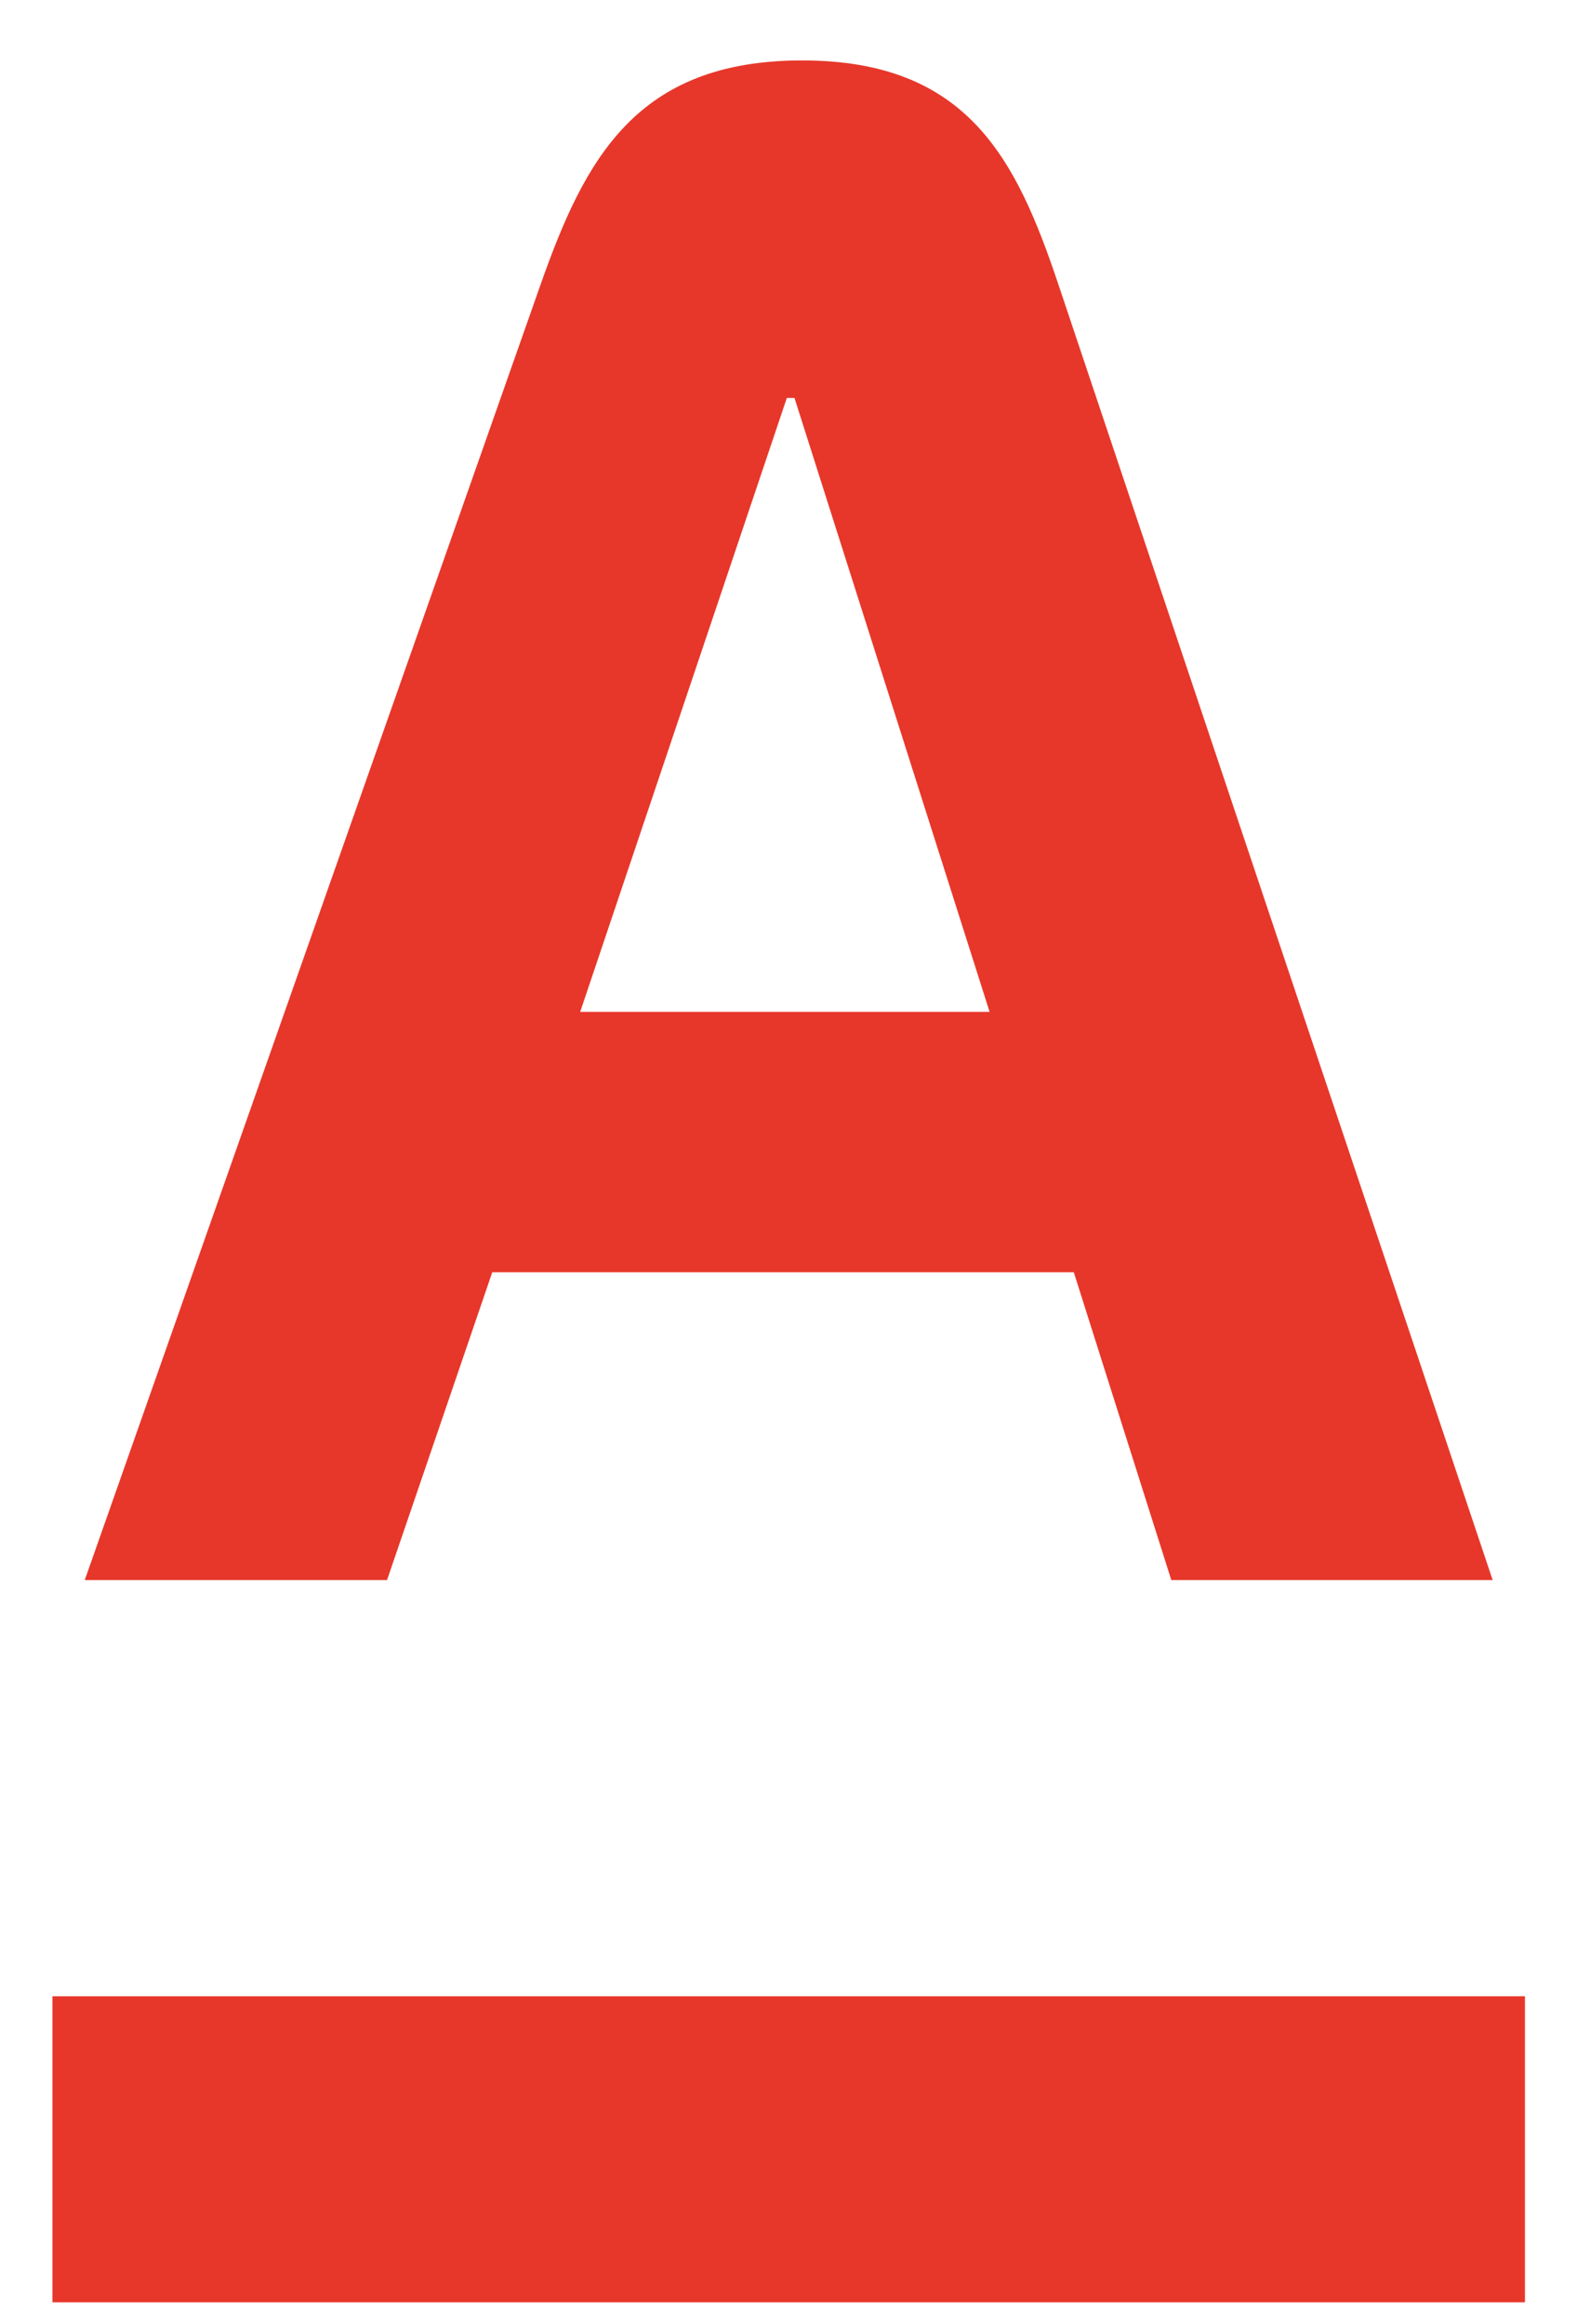 <svg width="19" height="28" viewBox="0 0 19 28" fill="none" xmlns="http://www.w3.org/2000/svg">
<path d="M12.752 3.428C12.246 1.919 11.662 0.728 9.664 0.728C7.666 0.728 7.046 1.915 6.513 3.428L1.021 19.036H4.663L5.931 15.327H12.937L14.112 19.036H17.984L12.752 3.428ZM6.99 12.191L9.48 4.794H9.572L11.923 12.191H6.99Z" fill="#E7372A"/>
<path d="M18.373 24.05H0.632V27.737H18.373V24.05Z" fill="#E7372A"/>
</svg>
